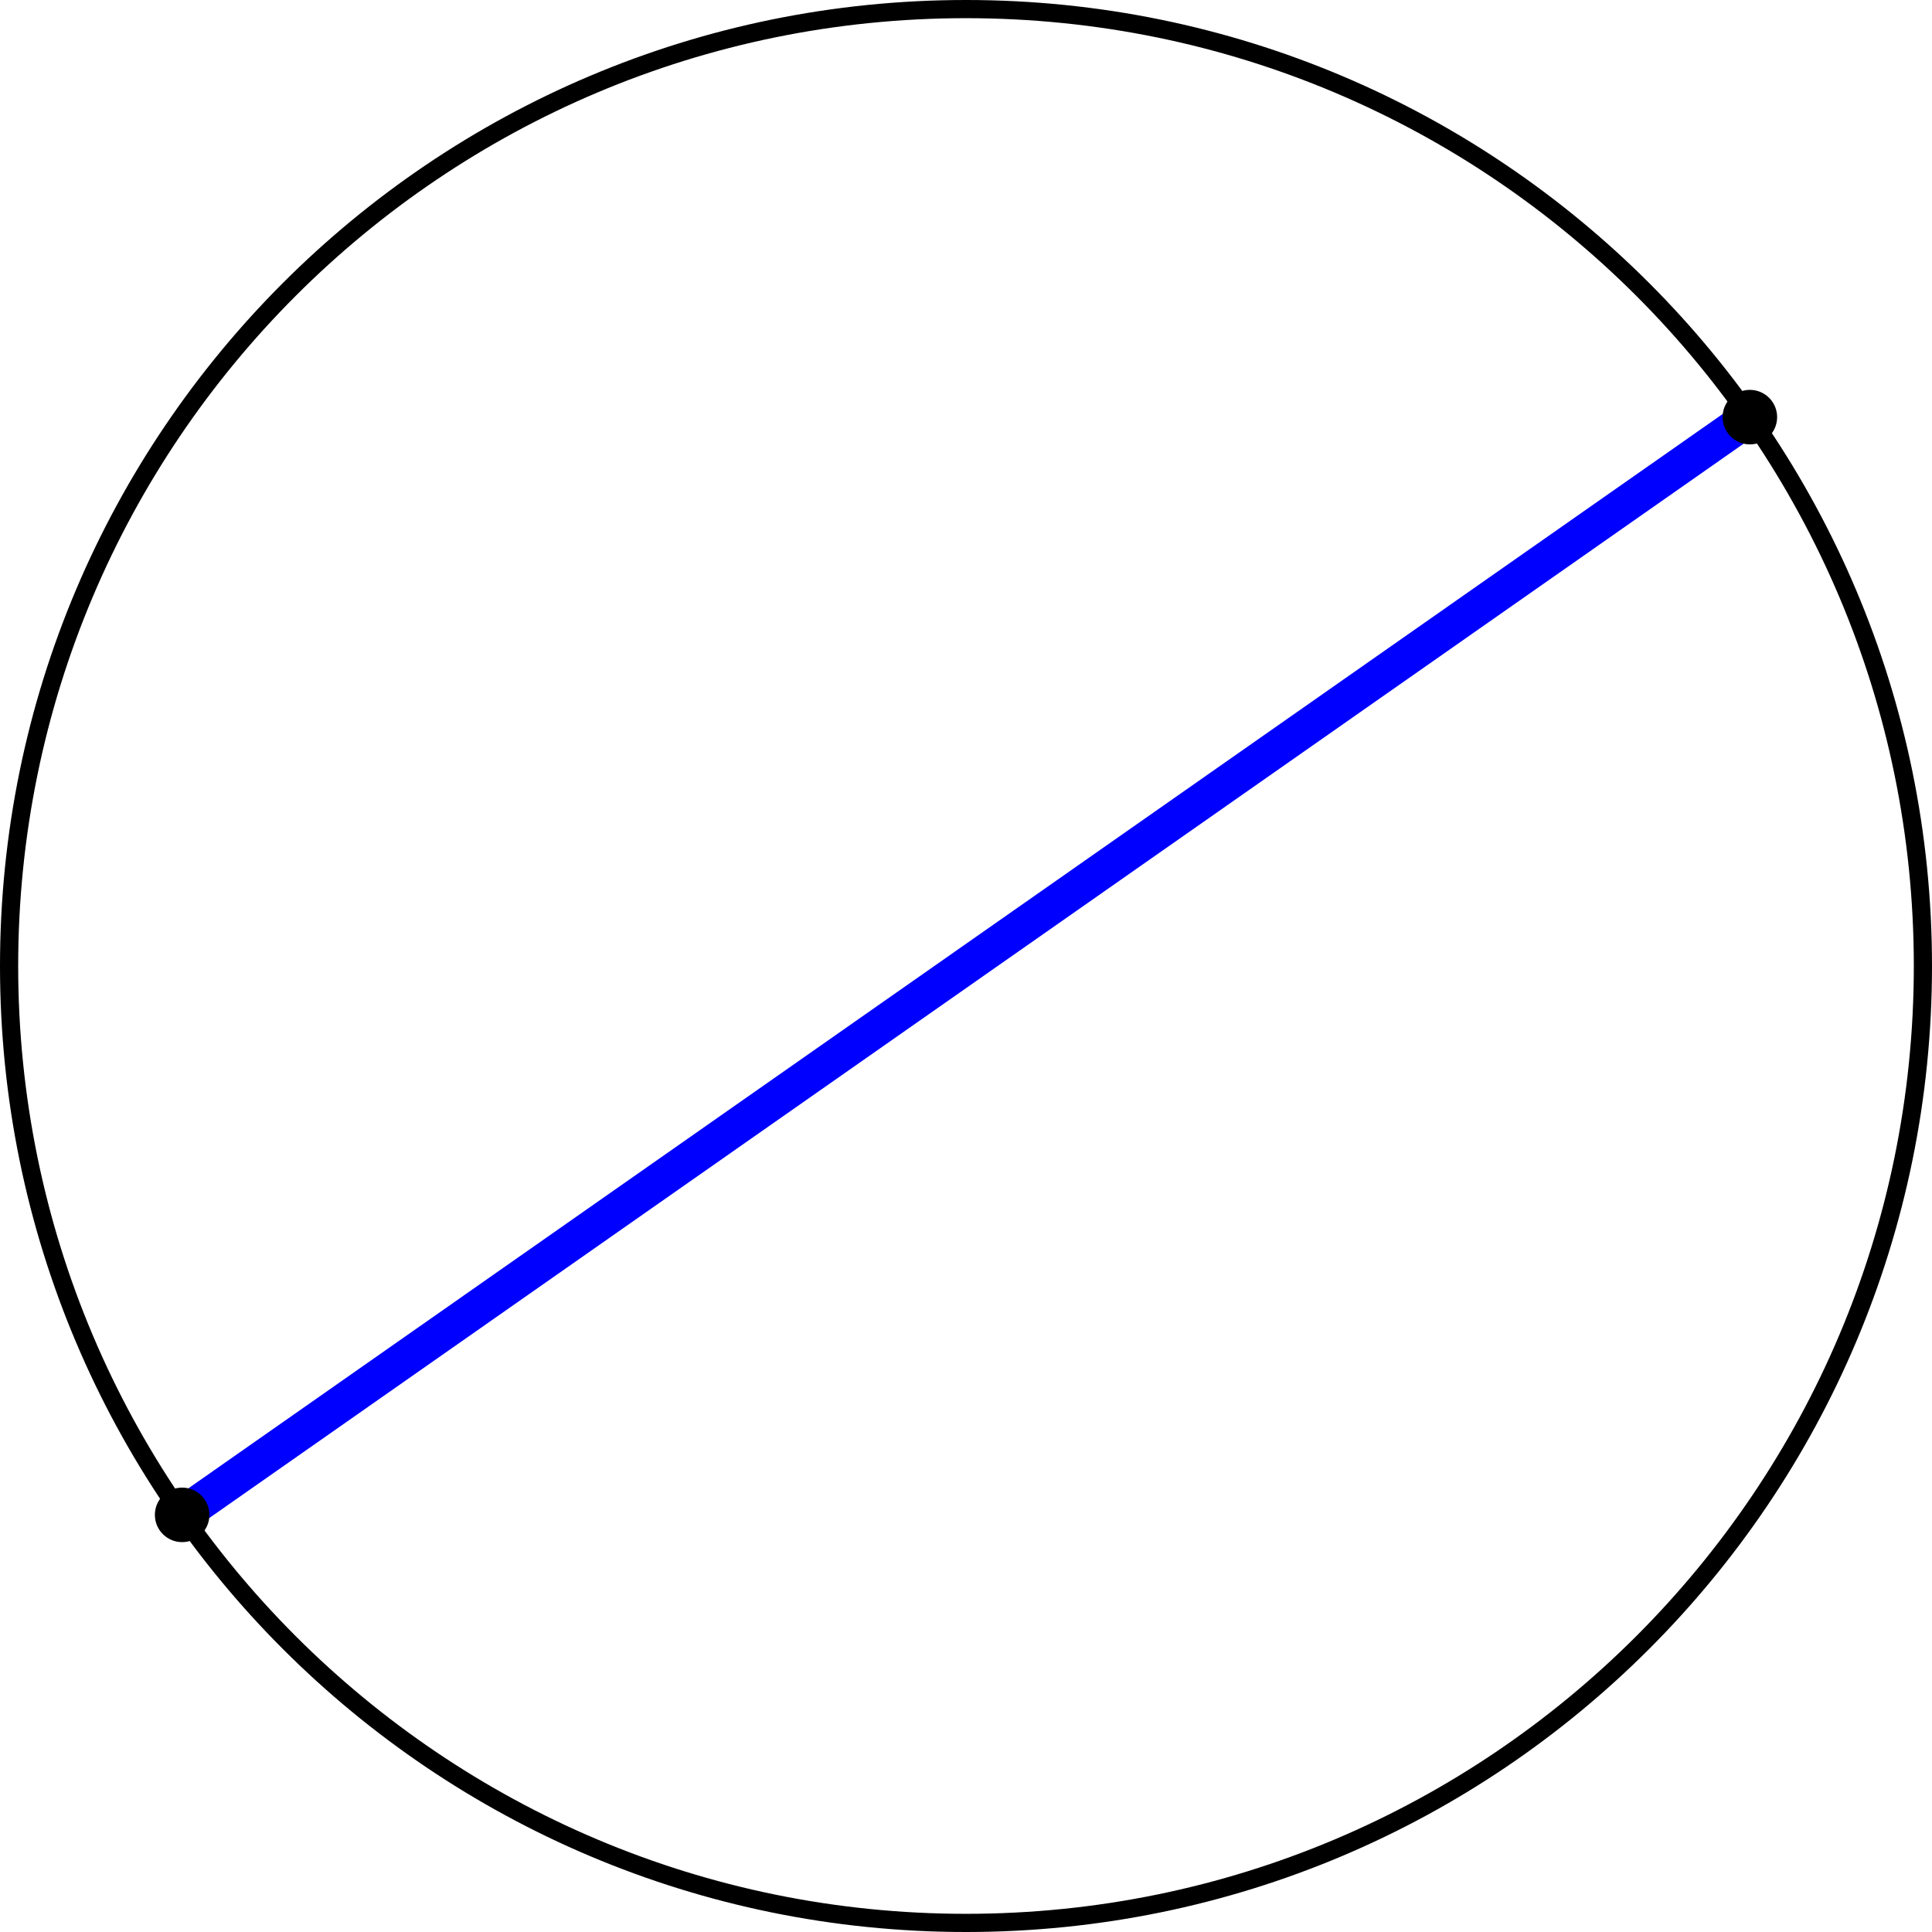 <?xml version='1.0' encoding='ISO-8859-1'?>
<!DOCTYPE svg PUBLIC "-//W3C//DTD SVG 1.1//EN" "http://www.w3.org/Graphics/SVG/1.1/DTD/svg11.dtd">
<!-- This file was generated by dvisvgm 1.0.11 () -->
<!-- Wed Jun 30 13:56:35 2021 -->
<svg height='106.697pt' version='1.1' viewBox='56.621 54.06 106.698 106.697' width='106.698pt' xmlns='http://www.w3.org/2000/svg' xmlns:xlink='http://www.w3.org/1999/xlink'>
<g id='page1'>
<g transform='matrix(1 0 0 1 109.97 107.409)'>
<path d='M 52.847 0C 52.847 -29.187 29.187 -52.847 0 -52.847C -29.187 -52.847 -52.847 -29.187 -52.847 -0C -52.847 29.187 -29.187 52.847 0 52.847C 29.187 52.847 52.847 29.187 52.847 0Z' fill='none' stroke='#000000' stroke-linecap='round' stroke-linejoin='round' stroke-miterlimit='10.037' stroke-width='1.004'/>
</g>
<g transform='matrix(1 0 0 1 109.97 107.409)'>
<path d='M 43.29 -30.312L -43.29 30.312' fill='none' stroke='#0000ff' stroke-linecap='round' stroke-linejoin='round' stroke-miterlimit='10.037' stroke-width='2.007'/>
</g>
<g transform='matrix(1 0 0 1 109.97 107.409)'>
<circle cx='43.29' cy='-30.312' r='1.506' fill='#000000'/>
</g>
<g transform='matrix(1 0 0 1 109.97 107.409)'>
<circle cx='-43.29' cy='30.312' r='1.506' fill='#000000'/>
</g></g>
</svg>
